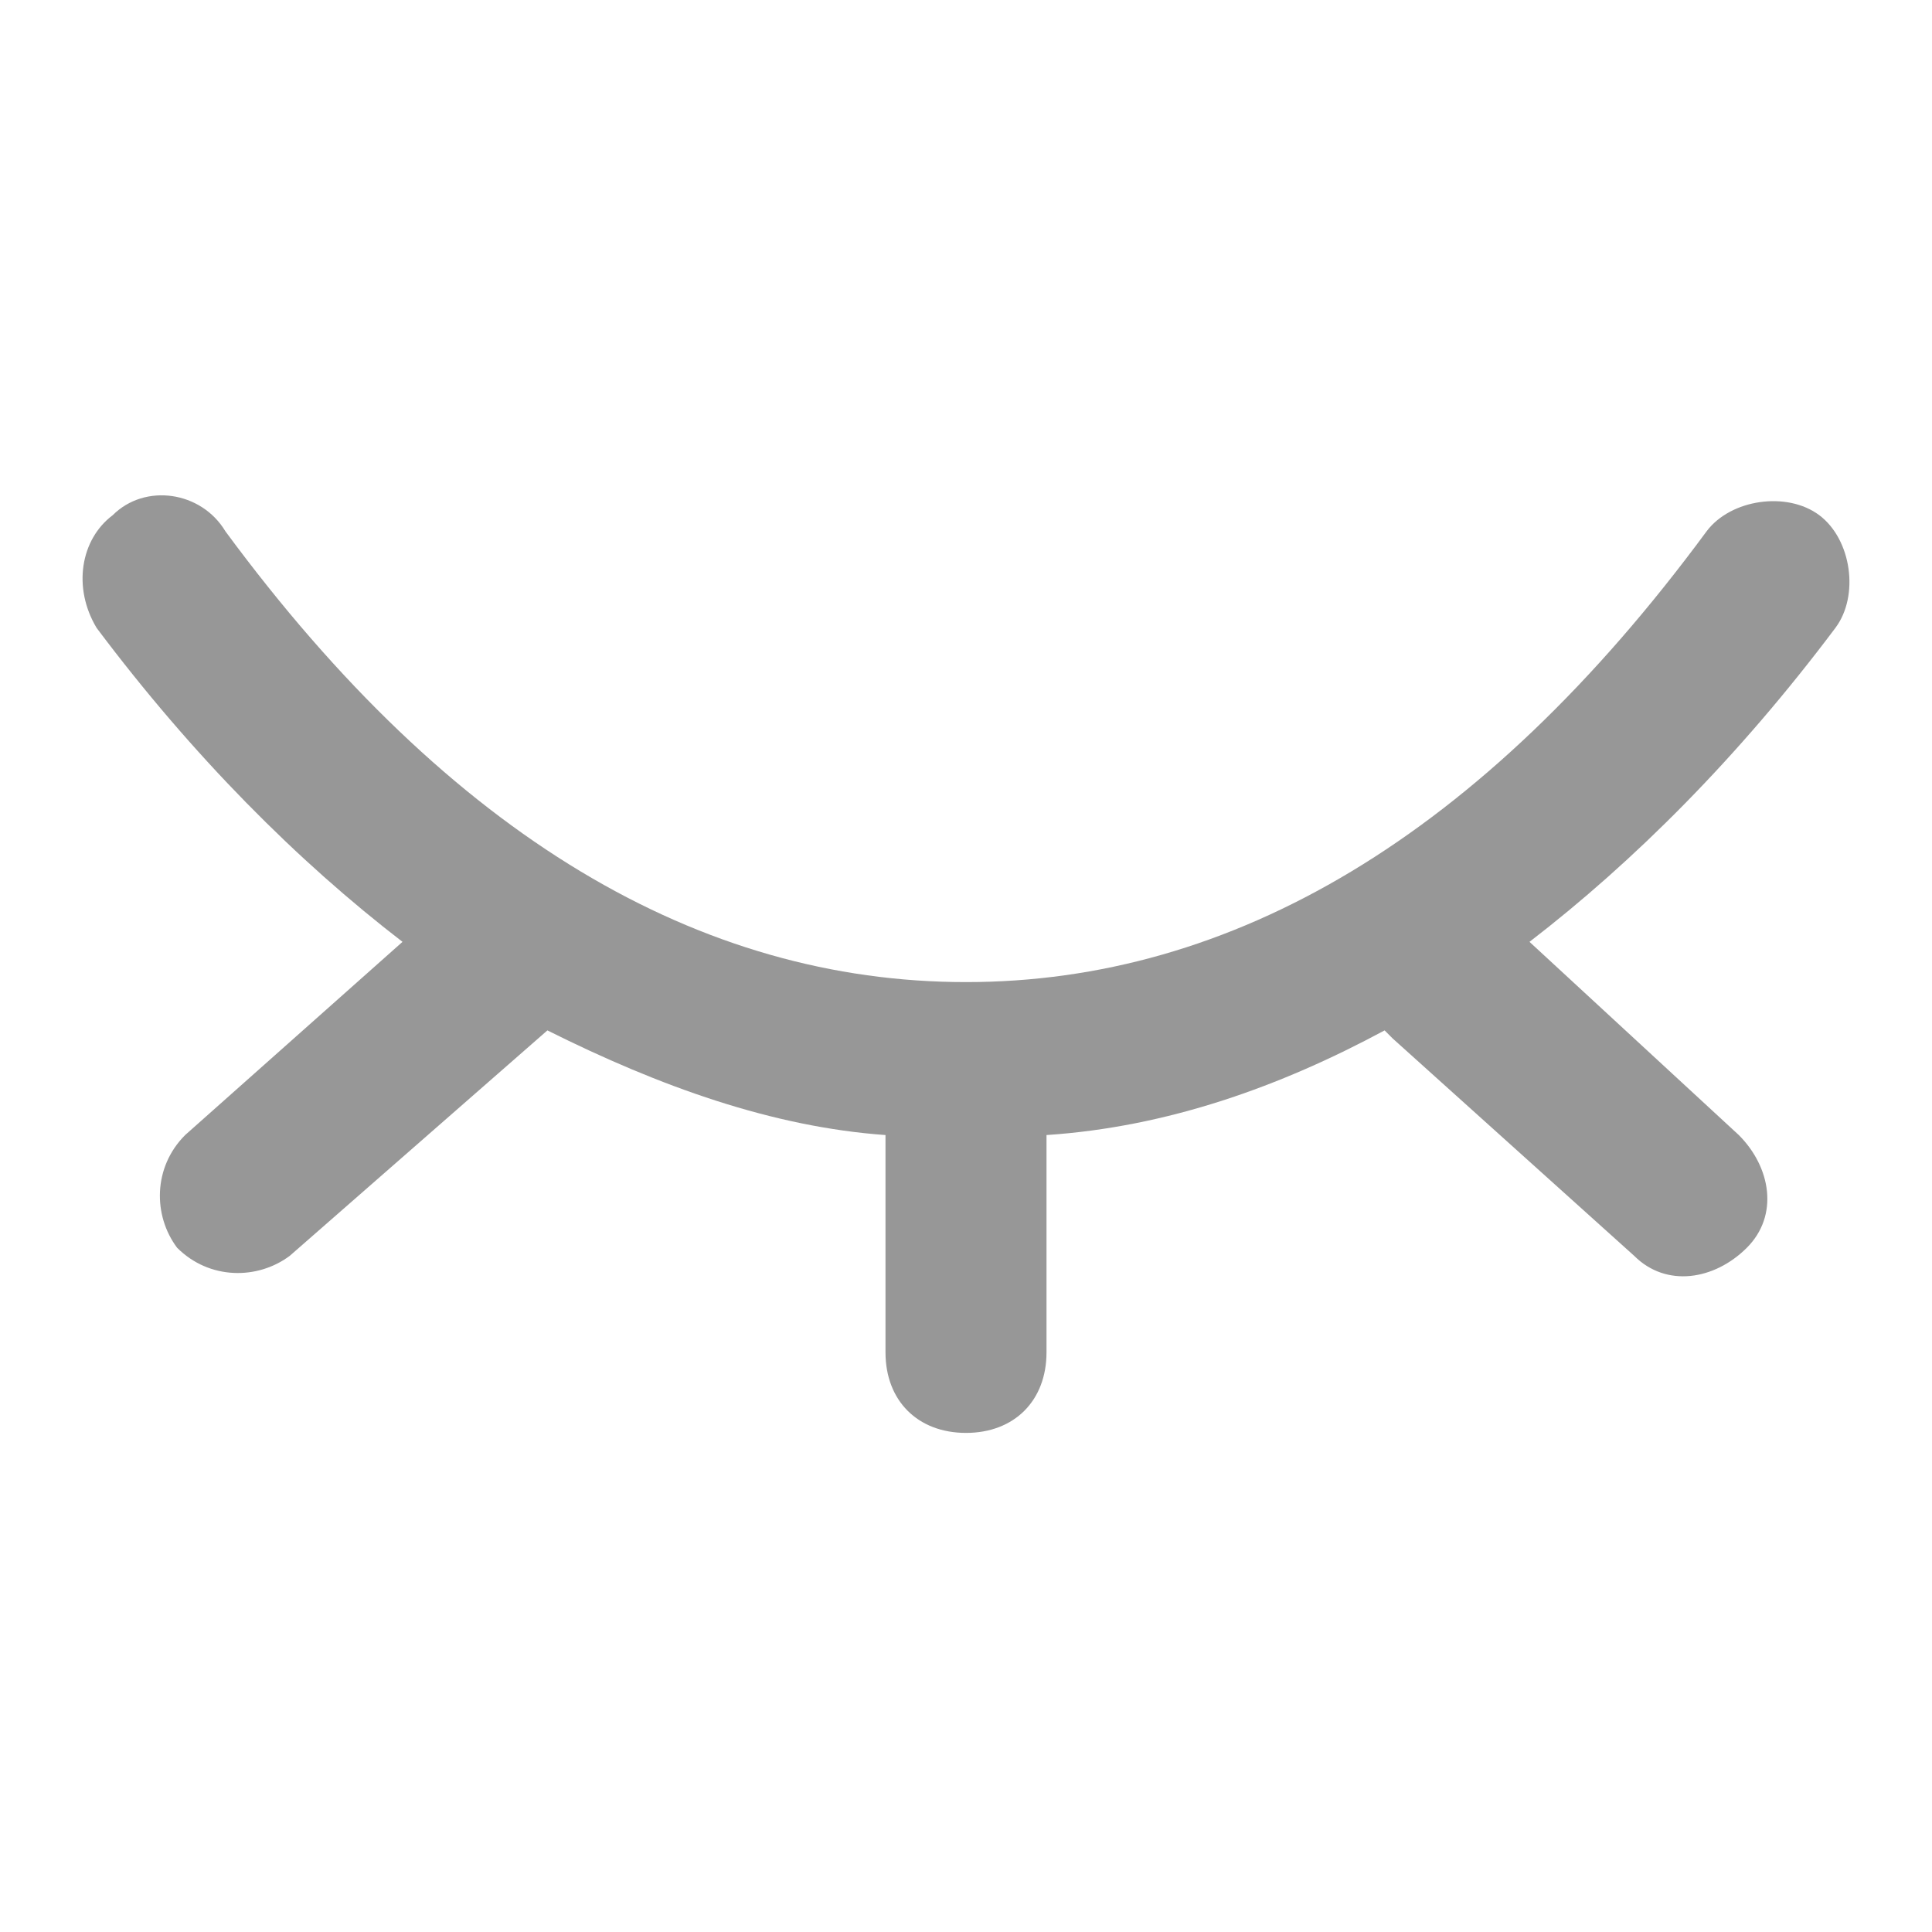 <?xml version="1.0" encoding="utf-8"?>
<svg version="1.1" id="svg-eye-closed" xmlns="http://www.w3.org/2000/svg" xmlns:xlink="http://www.w3.org/1999/xlink"
     x="0px" y="0px" viewBox="0 0 24 24" xml:space="preserve">
  <path id="eye-closed" fill="#979797" d="M6.8,12.8c1.4,0.7,2.8,1.2,4.2,1.3v2.7c0,0.6,0.4,1,1,1s1-0.4,1-1v-2.7c1.5-0.1,2.9-0.6,4.2-1.3
	c0,0,0.1,0.1,0.1,0.1l3,2.7c0.4,0.4,1,0.3,1.4-0.1c0.4-0.4,0.3-1-0.1-1.4L19,11.7c1.3-1,2.6-2.3,3.8-3.9c0.3-0.4,0.2-1.1-0.2-1.4
	c-0.4-0.3-1.1-0.2-1.4,0.2c-2.8,3.8-5.9,5.6-9.2,5.6c0,0,0,0,0,0s0,0,0,0c-3.3,0-6.4-1.8-9.2-5.6C2.5,6.1,1.8,6,1.4,6.4
	C1,6.7,0.9,7.3,1.2,7.8c1.2,1.6,2.5,2.9,3.8,3.9l-2.7,2.4c-0.4,0.4-0.4,1-0.1,1.4c0.4,0.4,1,0.4,1.4,0.1L6.8,12.8
	C6.7,12.9,6.7,12.9,6.8,12.8z"/>
</svg>
